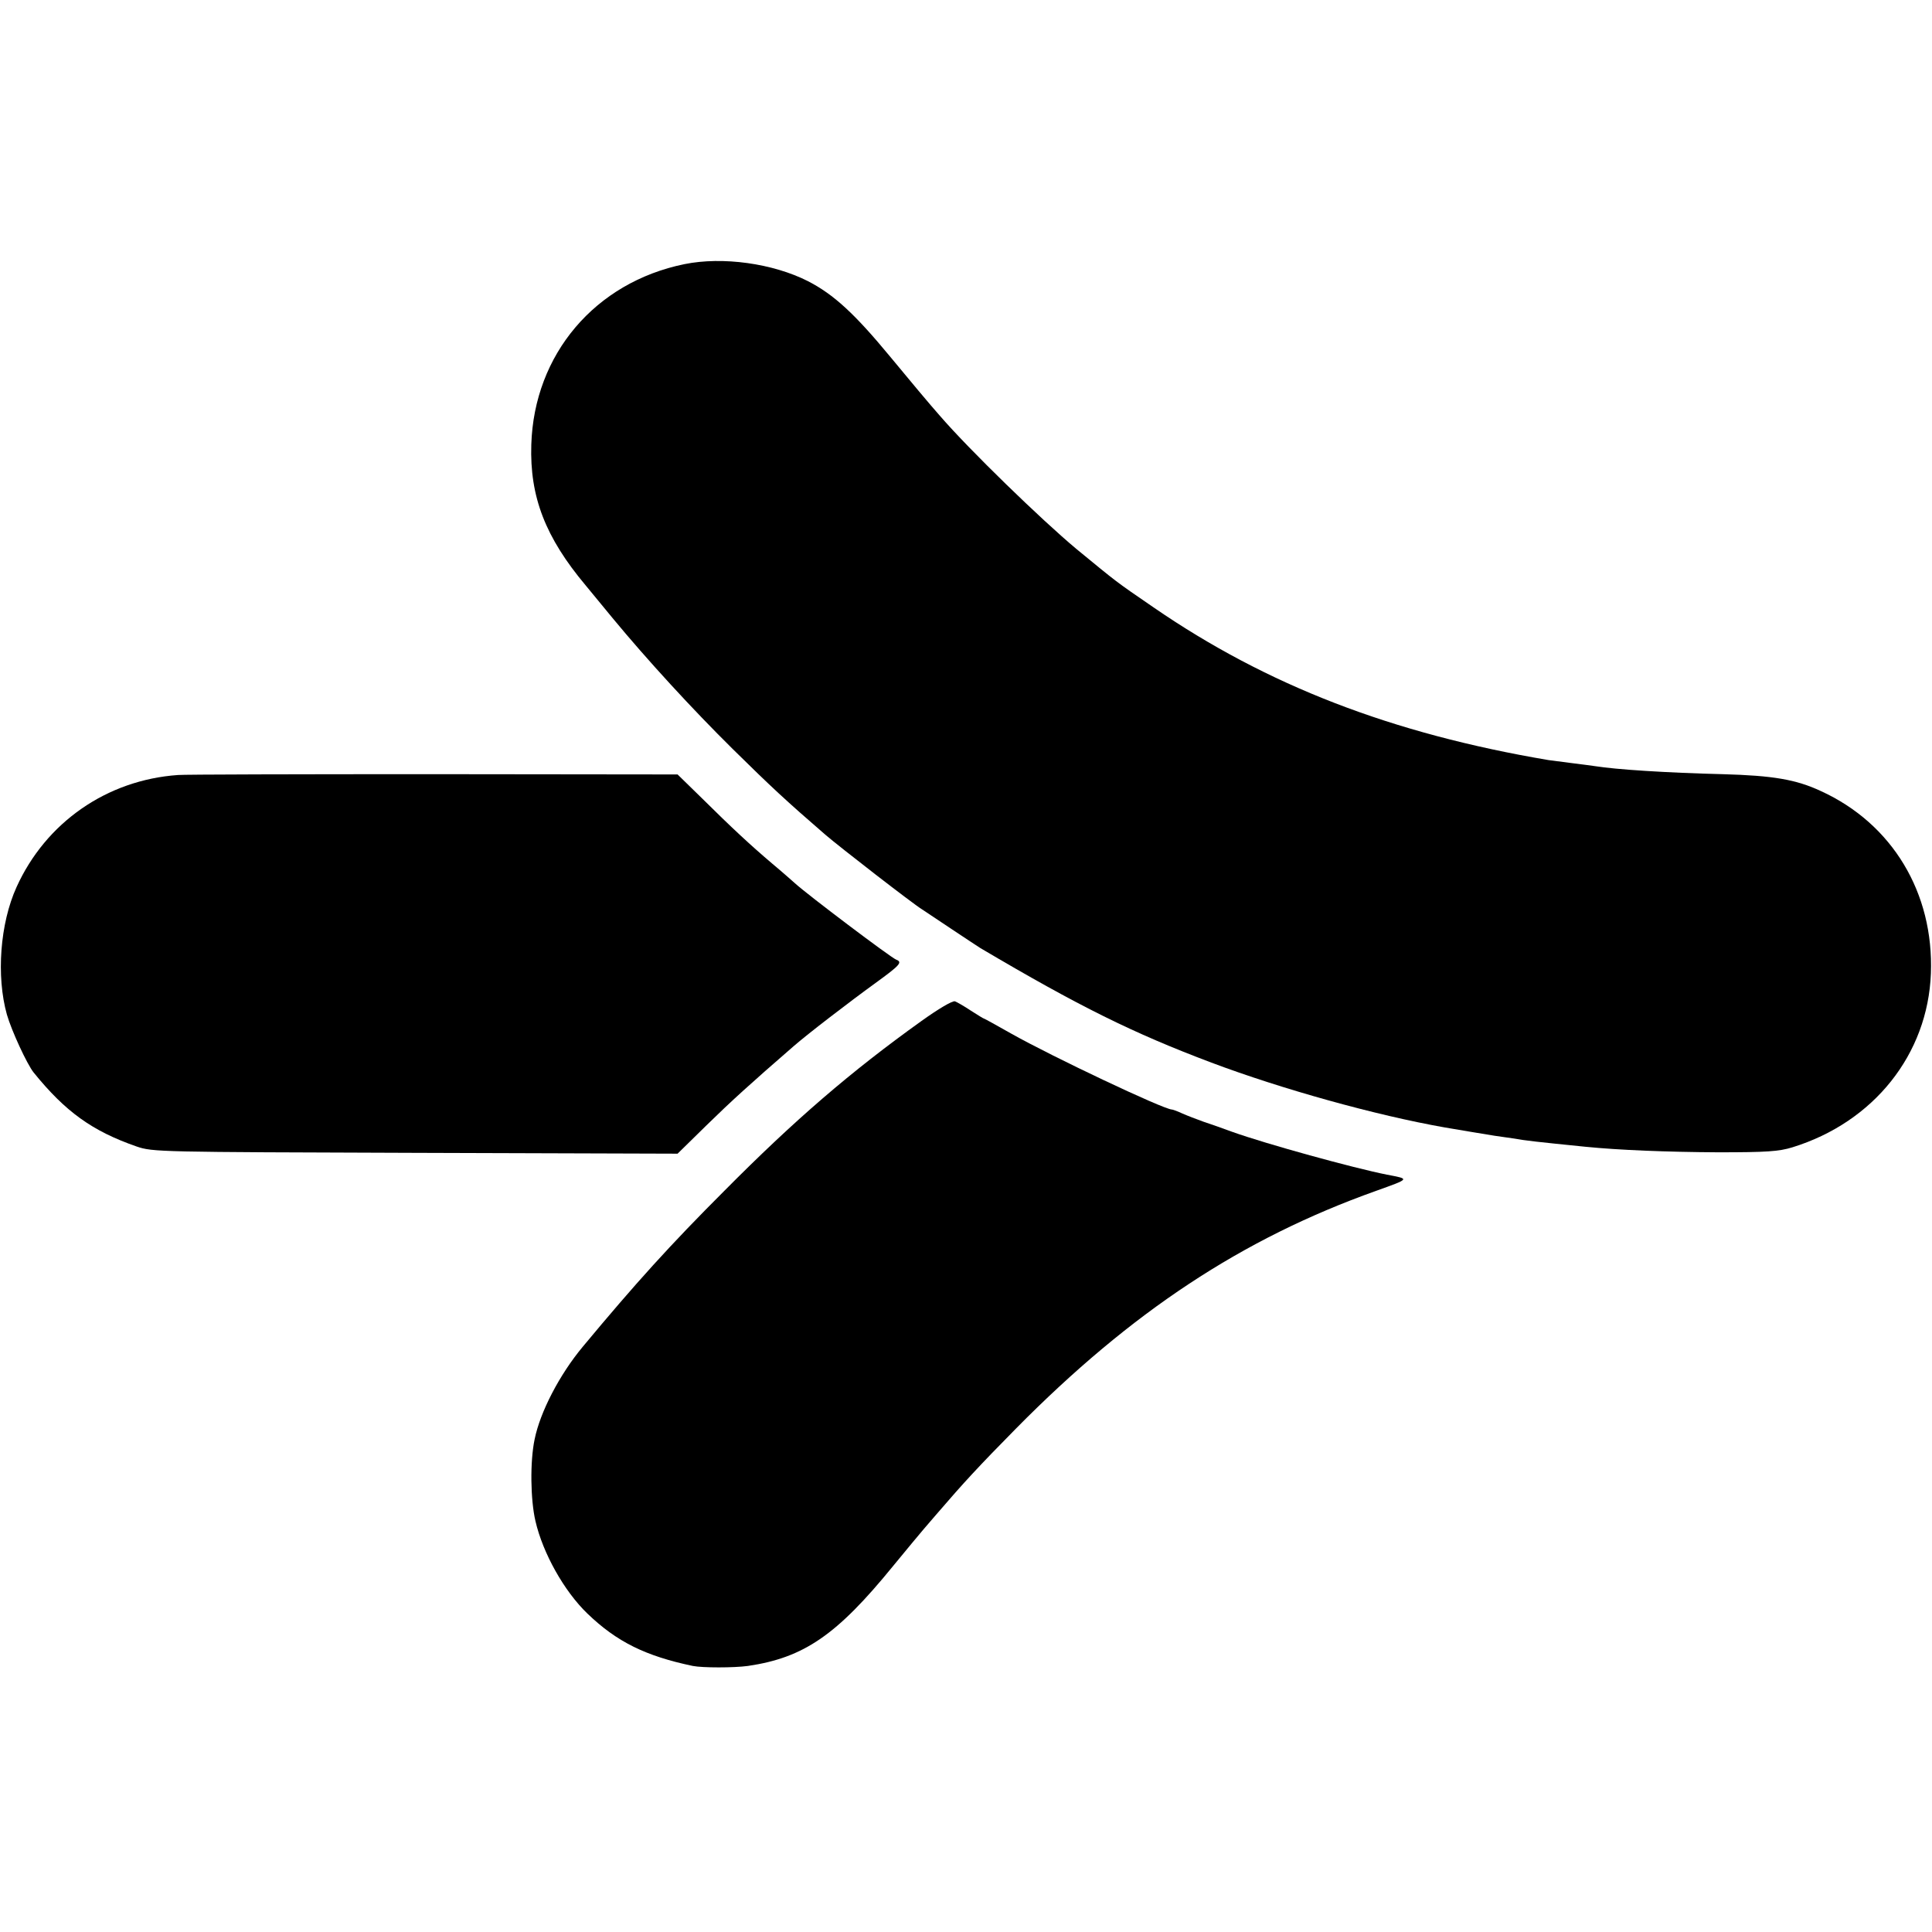 <?xml version="1.0" standalone="no"?>
<!DOCTYPE svg PUBLIC "-//W3C//DTD SVG 20010904//EN"
 "http://www.w3.org/TR/2001/REC-SVG-20010904/DTD/svg10.dtd">
<svg version="1.0" xmlns="http://www.w3.org/2000/svg"
 width="700pt" height="700pt" viewBox="0 0 700 700"
 preserveAspectRatio="xMidYMid meet">
<g transform="translate(0,700) scale(0.1,-0.1)"
fill="#000000" stroke="none">
<path d="M2480 6043 c-324 -66 -545 -327 -555 -654 -6 -189 51 -336 197 -510
20 -24 64 -78 98 -119 124 -150 289 -330 436 -475 139 -137 193 -187 334 -309
51 -44 318 -251 351 -271 8 -5 56 -37 105 -70 49 -33 97 -64 106 -70 357 -211
553 -308 837 -415 255 -96 596 -191 846 -235 51 -9 144 -24 180 -30 22 -3 54
-8 70 -10 44 -8 82 -12 260 -30 120 -12 294 -19 480 -20 176 0 220 3 269 18
295 91 491 337 502 630 11 292 -140 543 -399 661 -90 42 -174 56 -355 61 -205
5 -387 17 -462 29 -14 2 -51 7 -84 11 -32 4 -70 9 -85 11 -568 96 -1021 271
-1431 553 -143 98 -130 89 -280 212 -127 106 -388 359 -495 483 -33 37 -114
134 -180 214 -128 155 -204 225 -297 273 -128 65 -310 90 -448 62z"/>
<path d="M645 4192 c-258 -18 -479 -172 -585 -406 -60 -132 -74 -323 -35 -462
17 -59 73 -180 97 -210 115 -142 212 -212 373 -268 59 -20 78 -20 1010 -23
l950 -3 105 103 c90 88 156 148 315 286 49 43 204 162 298 230 88 64 98 75 74
84 -20 8 -321 235 -367 277 -9 8 -45 40 -81 70 -79 67 -147 130 -258 240 l-86
84 -885 1 c-487 0 -903 -1 -925 -3z"/>
<path d="M3339 3301 c-257 -184 -460 -359 -714 -615 -197 -197 -321 -334 -514
-566 -84 -101 -154 -236 -174 -335 -17 -81 -15 -219 3 -296 27 -117 104 -254
188 -335 107 -103 211 -154 382 -190 36 -7 148 -7 200 0 203 30 322 112 525
361 50 61 100 121 112 135 12 14 31 36 43 50 104 121 155 176 292 315 417 422
818 687 1303 860 125 45 124 43 40 59 -121 24 -437 111 -560 155 -33 12 -80
29 -105 37 -25 9 -59 22 -77 30 -17 8 -34 14 -37 14 -29 0 -433 191 -582 275
-53 30 -98 55 -100 55 -2 0 -22 13 -46 28 -24 16 -50 31 -58 34 -9 3 -61 -28
-121 -71z"/>
</g>
</svg>
